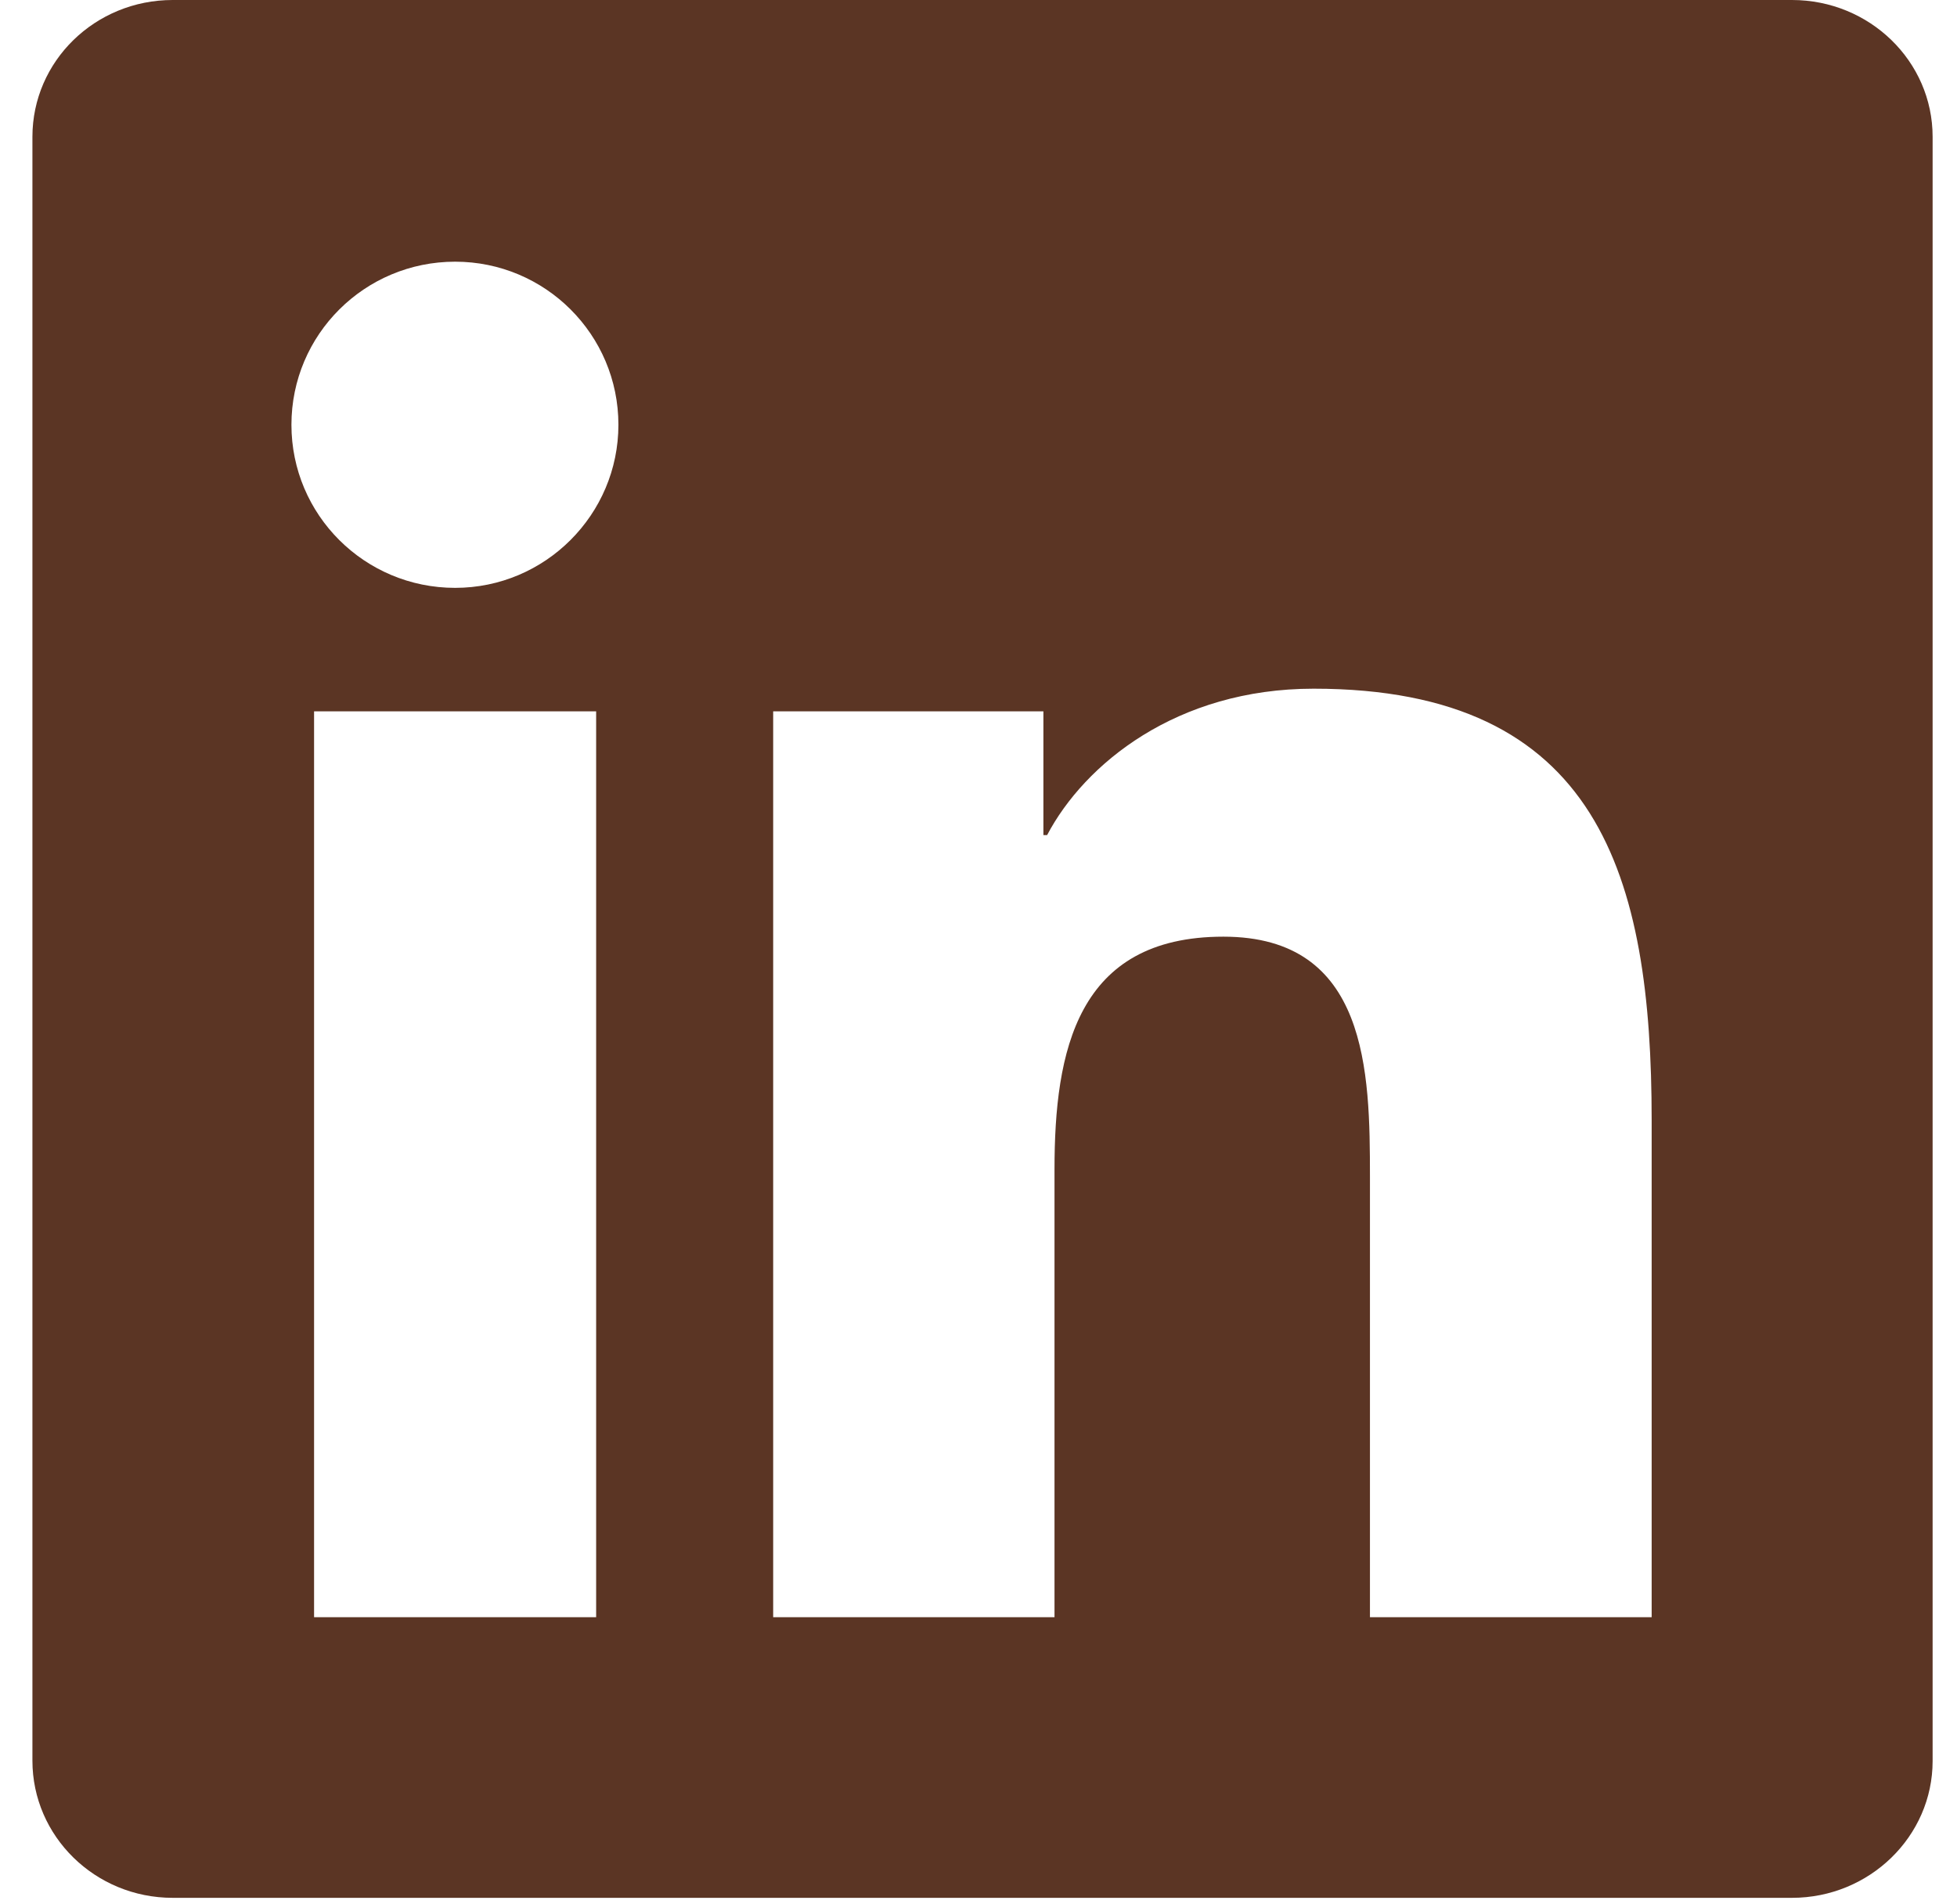 <svg width="37" height="36" viewBox="0 0 37 36" fill="none" xmlns="http://www.w3.org/2000/svg">
<path d="M33.88 0H3.265C1.798 0 0.613 1.156 0.613 2.586V33.284C0.613 34.714 1.798 35.877 3.265 35.877H33.88C35.346 35.877 36.539 34.714 36.539 33.291V2.586C36.539 1.156 35.346 0 33.88 0ZM11.271 30.572H5.938V13.447H11.271V30.572ZM8.605 11.113C6.893 11.113 5.51 9.733 5.51 8.03C5.51 6.327 6.893 4.947 8.605 4.947C10.31 4.947 11.692 6.327 11.692 8.03C11.692 9.726 10.31 11.113 8.605 11.113ZM31.227 30.572H25.901V22.248C25.901 20.265 25.866 17.707 23.13 17.707C20.358 17.707 19.937 19.872 19.937 22.108V30.572H14.618V13.447H19.727V15.787H19.797C20.506 14.442 22.246 13.019 24.835 13.019C30.231 13.019 31.227 16.565 31.227 21.176V30.572Z" fill="#5B3524"/>
</svg>
